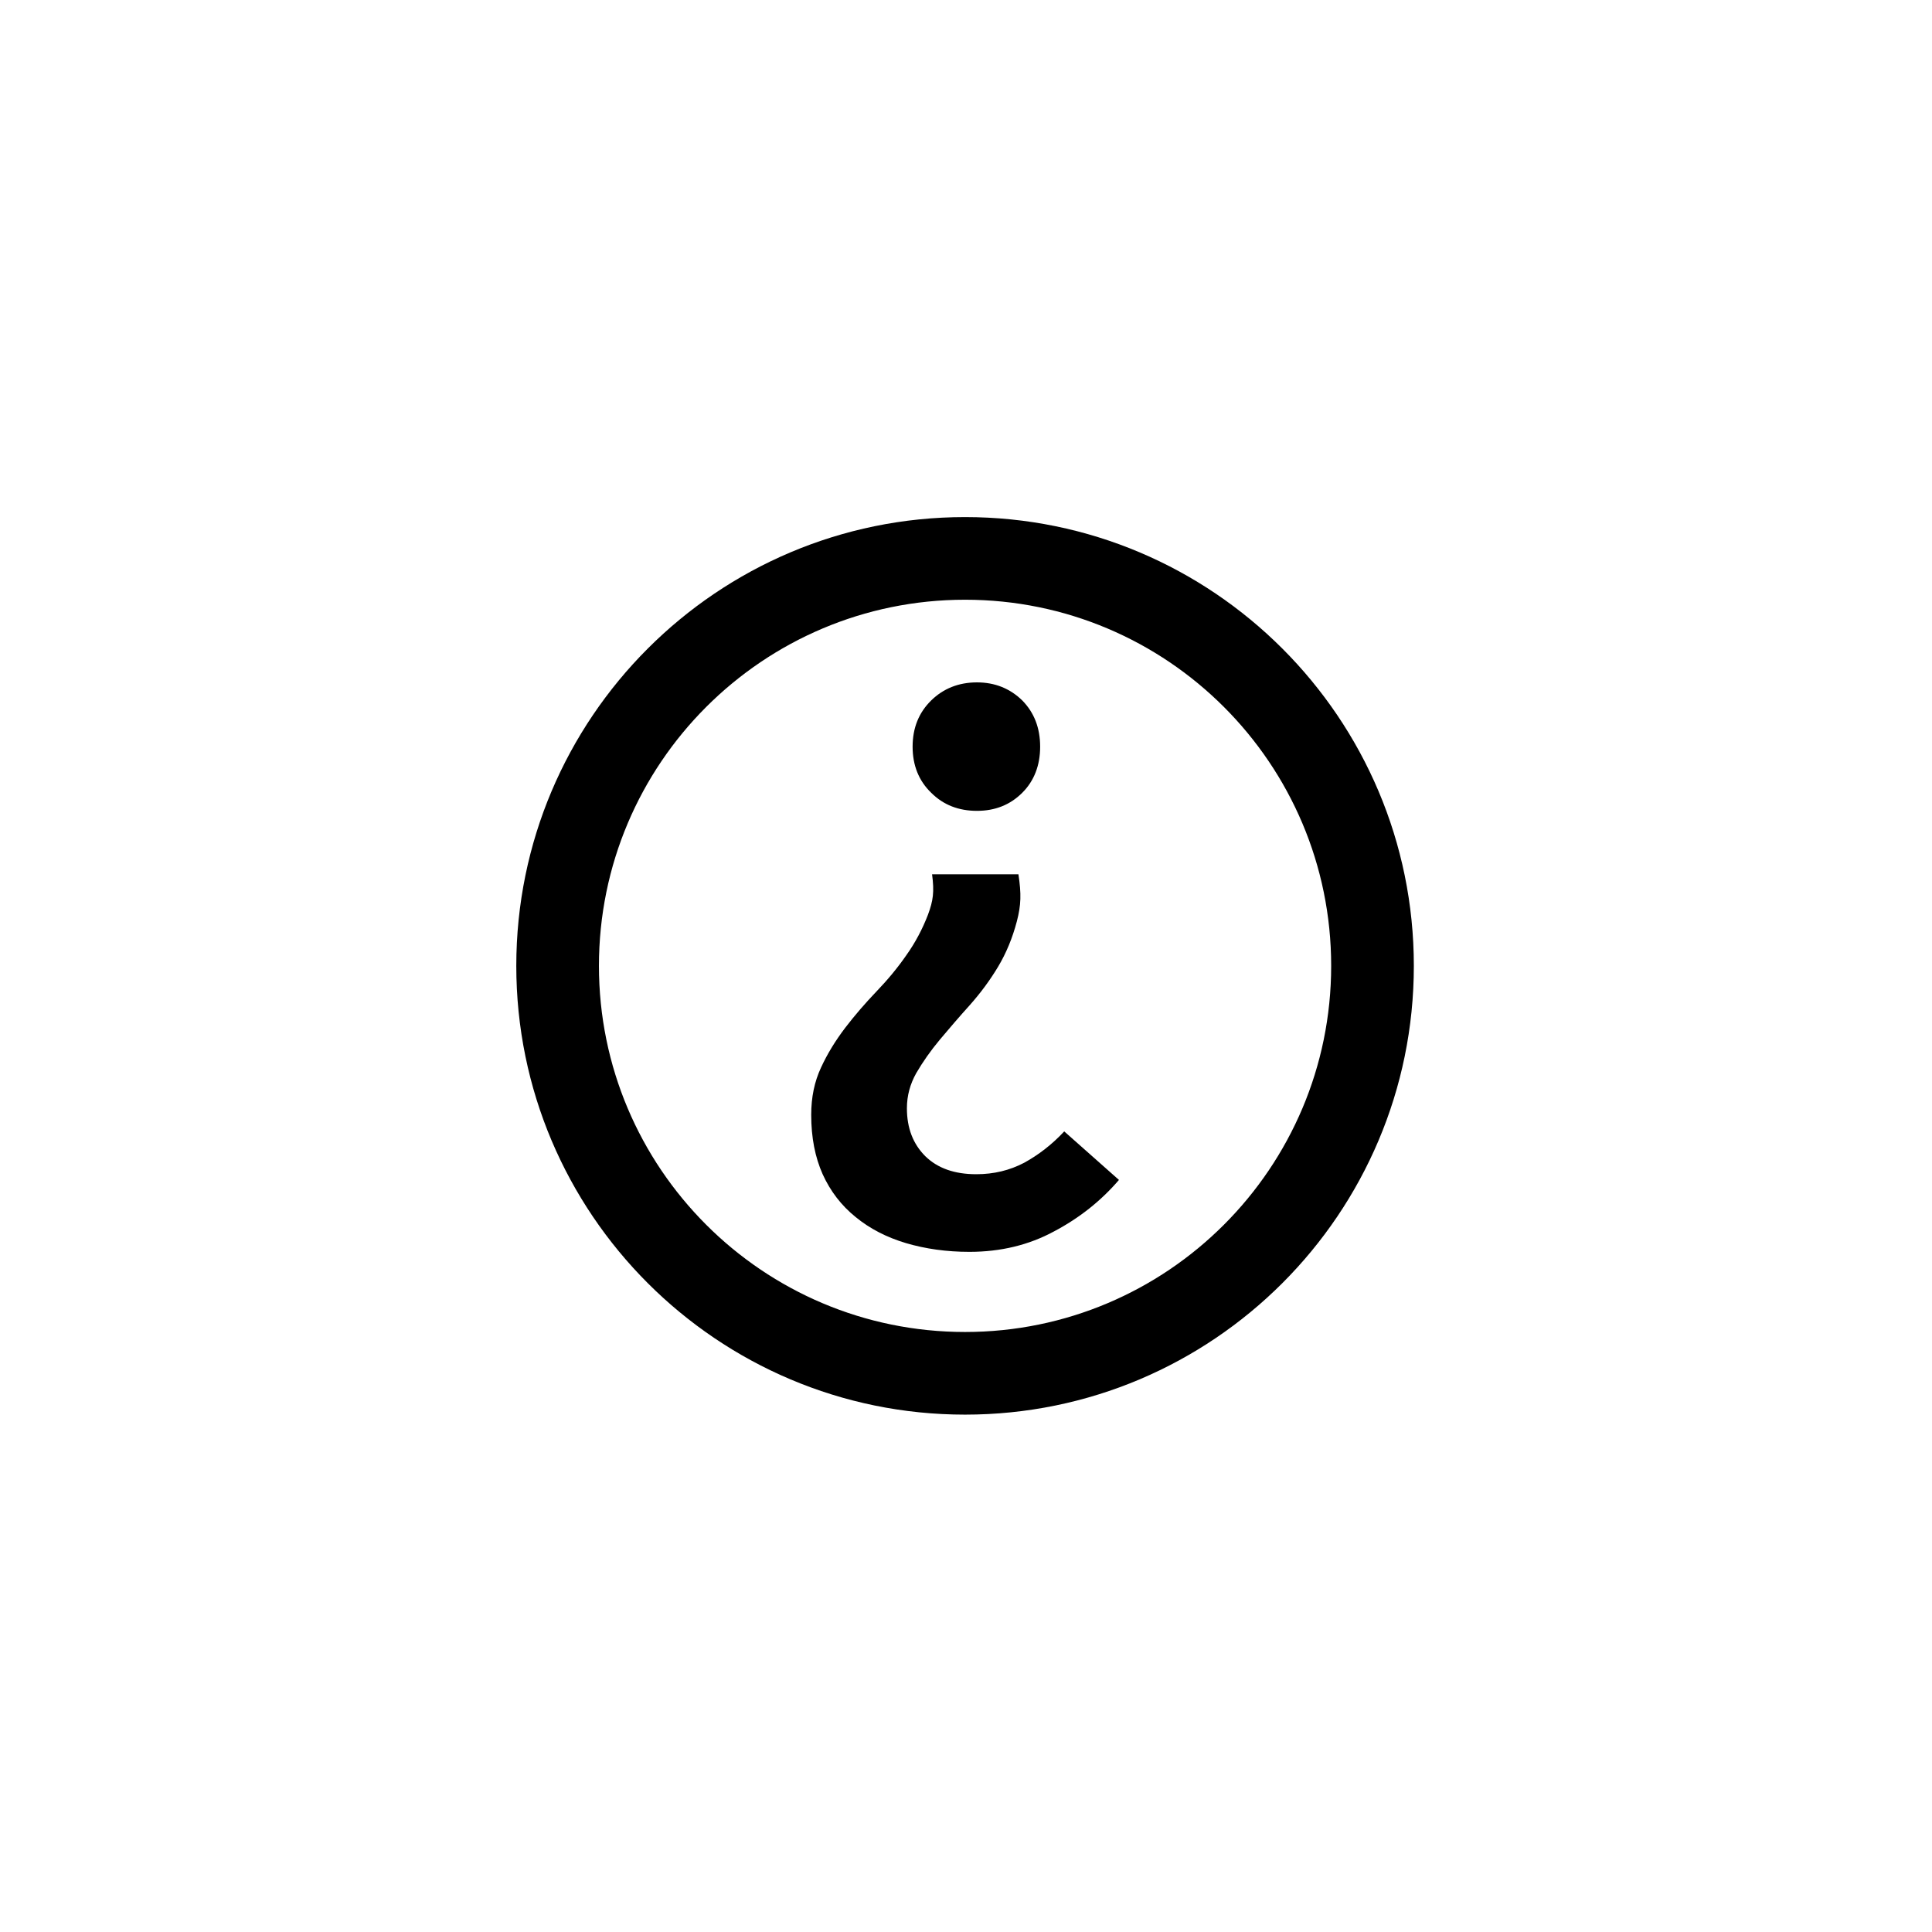 <svg xmlns="http://www.w3.org/2000/svg" width="500" height="500" viewBox="0 0 500 500"><g transform="translate(133.598,133.803)translate(116.151,116.151)rotate(180)translate(-116.151,-116.151) scale(2.978,2.978)" opacity="1"><defs class="defs"/><path transform="translate(-11,-11)" d="M43.475,69.043c0,1.633 0.518,2.965 1.551,4.02c1.057,1.033 2.369,1.572 3.941,1.572c1.594,0 2.926,-0.539 3.979,-1.572c1.074,-1.055 1.613,-2.387 1.613,-4.02c0,-1.613 -0.539,-2.965 -1.613,-3.998c-1.053,-1.057 -2.385,-1.574 -3.979,-1.574c-1.572,0 -2.885,0.518 -3.941,1.574c-1.034,1.033 -1.551,2.385 -1.551,3.998zM45.363,57.959h7.504c-0.201,-1.531 -0.1,-2.289 0.359,-3.521c0.475,-1.234 1.092,-2.408 1.869,-3.5c0.756,-1.098 1.631,-2.15 2.607,-3.166c0.953,-0.996 1.869,-2.051 2.705,-3.143c0.836,-1.096 1.551,-2.25 2.109,-3.463c0.576,-1.236 0.855,-2.588 0.855,-4.119c0,-1.971 -0.338,-3.68 -0.994,-5.154c-0.678,-1.492 -1.633,-2.727 -2.865,-3.721c-1.236,-1.016 -2.709,-1.77 -4.379,-2.268c-1.691,-0.498 -3.521,-0.758 -5.512,-0.758c-2.727,0 -5.172,0.598 -7.342,1.771c-2.189,1.154 -4.08,2.646 -5.652,4.479l4.756,4.217c1.074,-1.154 2.25,-2.049 3.48,-2.725c1.256,-0.658 2.629,-0.996 4.16,-0.996c1.893,0 3.365,0.518 4.438,1.57c1.055,1.057 1.594,2.43 1.594,4.16c0,1.096 -0.279,2.109 -0.816,3.064c-0.559,0.957 -1.236,1.93 -2.051,2.906c-0.816,0.973 -1.691,1.99 -2.605,3.004c-0.918,1.035 -1.732,2.127 -2.449,3.322c-0.715,1.195 -1.254,2.51 -1.631,3.939c-0.376,1.436 -0.396,2.393 -0.14,4.102zM11,50c0,21.531 17.471,39 39,39c21.531,0 39,-17.469 39,-39c0,-21.531 -17.469,-39 -39,-39c-21.529,0 -39,17.469 -39,39zM18.184,50c0,-17.57 14.246,-31.818 31.816,-31.818c17.57,0 31.818,14.248 31.818,31.818c0,17.57 -14.248,31.818 -31.818,31.818c-17.57,0 -31.816,-14.248 -31.816,-31.818z" fill="#000000" class="fill c1"/></g></svg>